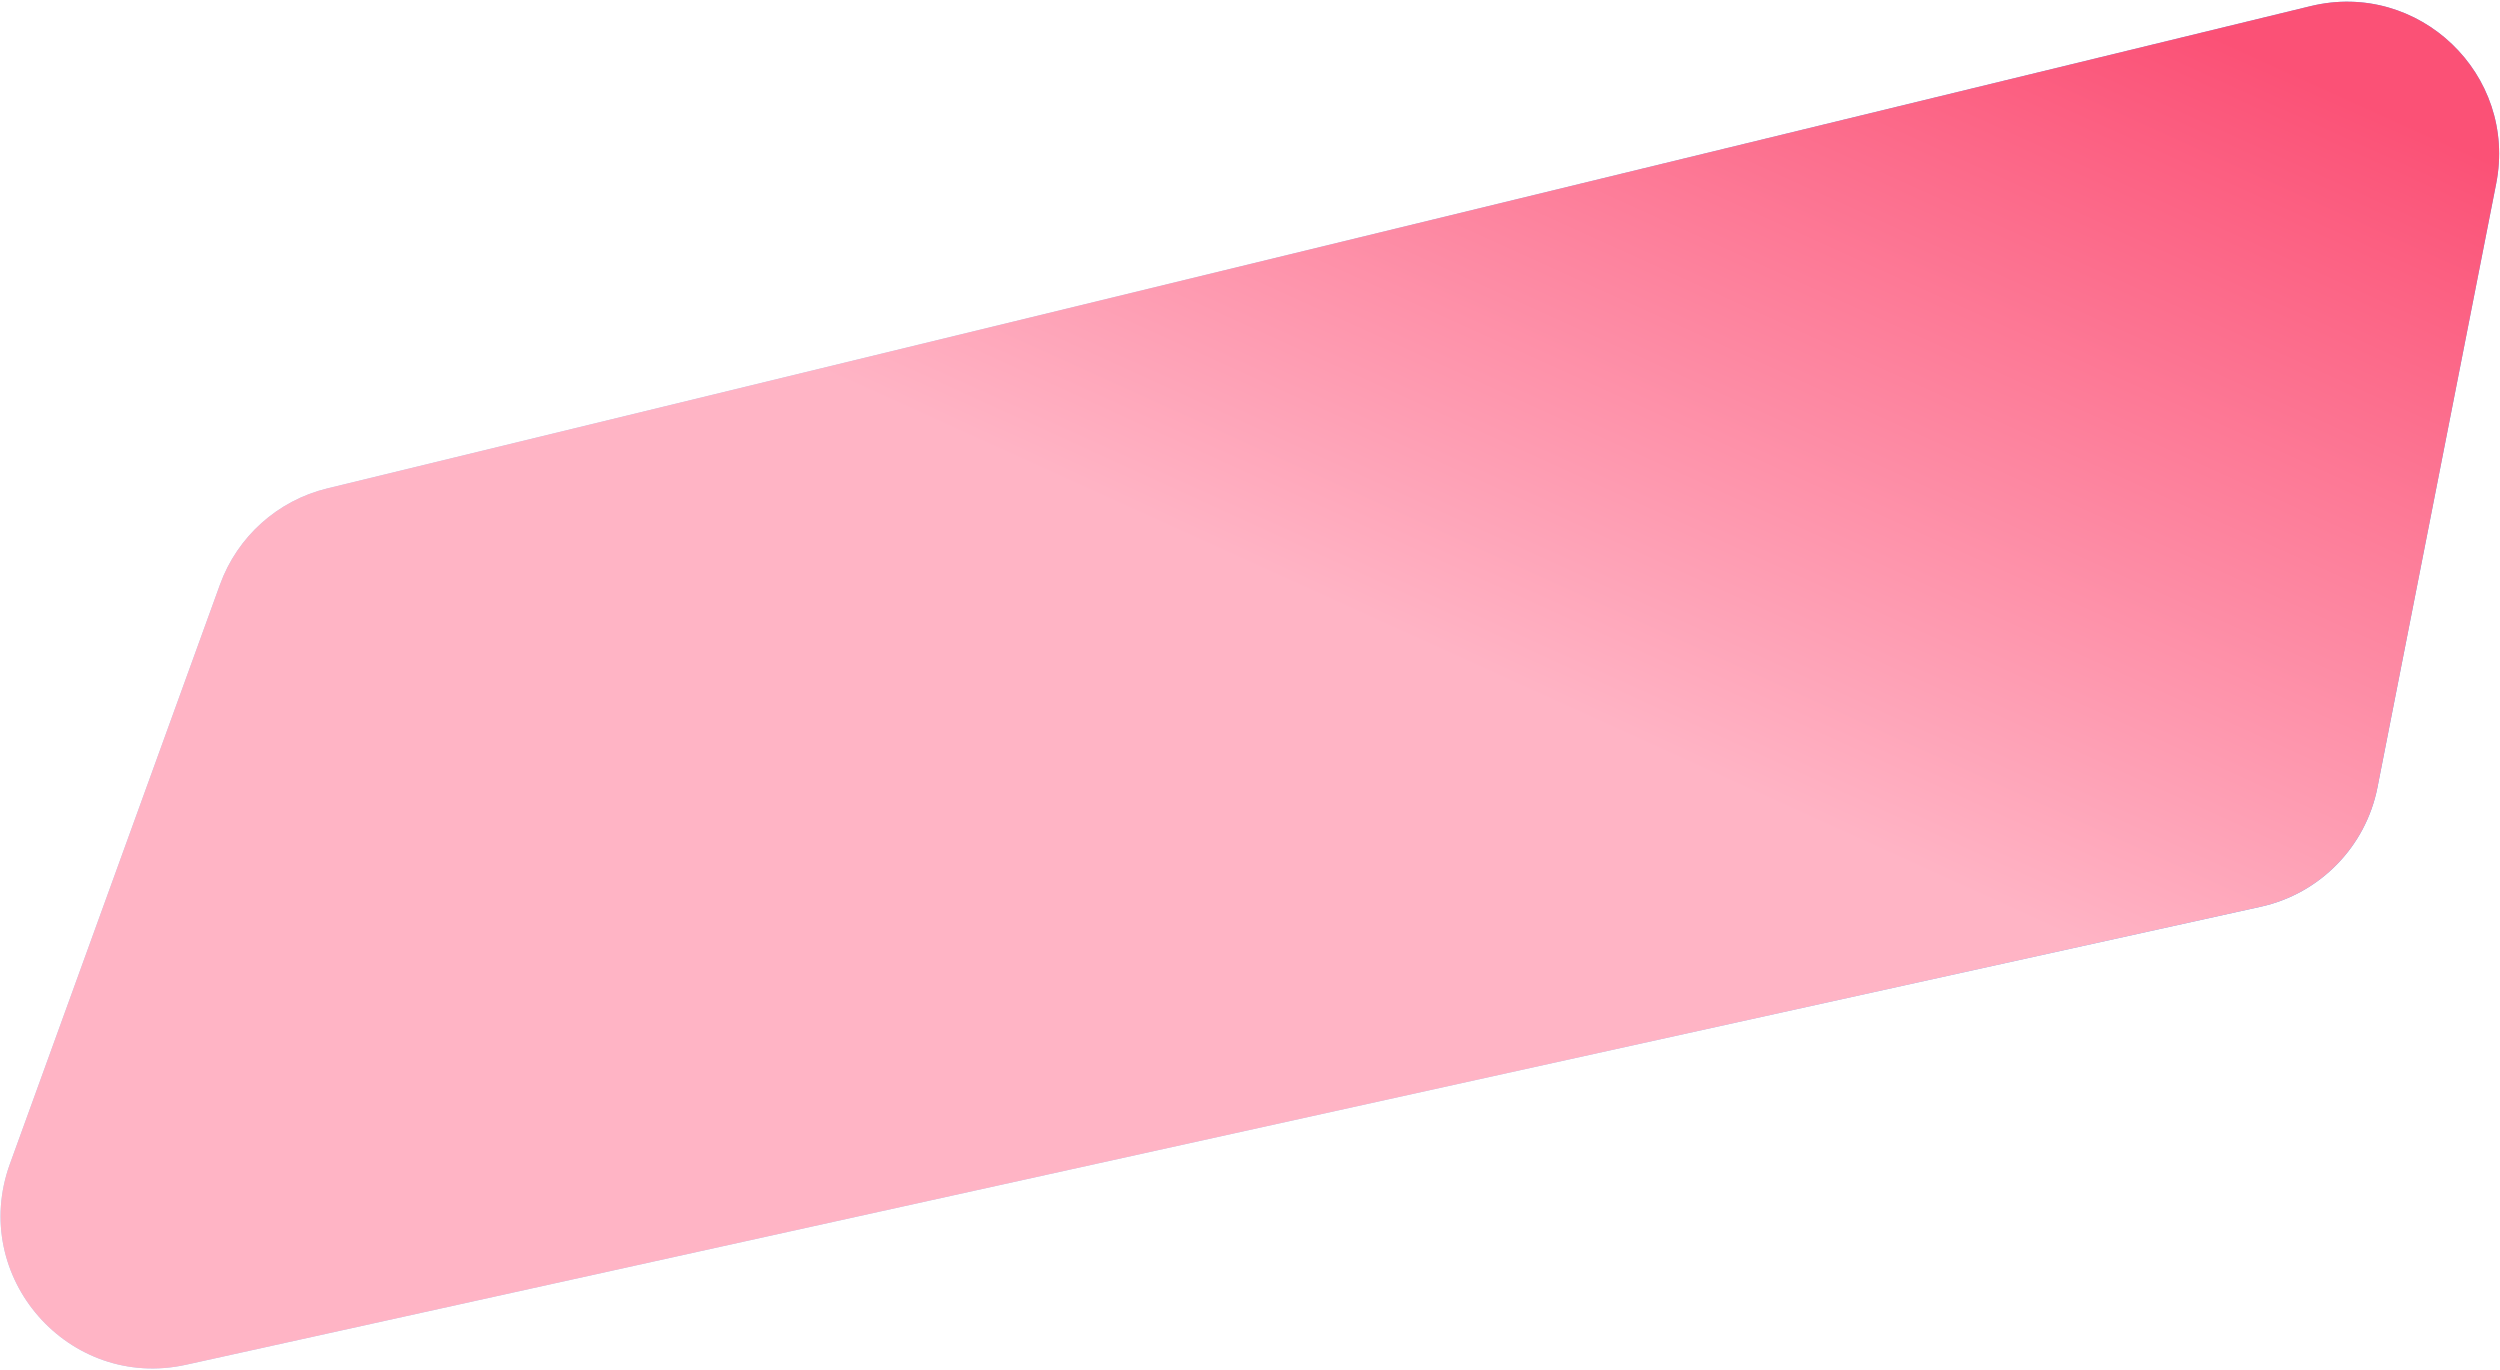 <?xml version="1.0" encoding="UTF-8"?> <svg xmlns="http://www.w3.org/2000/svg" width="1345" height="737" viewBox="0 0 1345 737" fill="none"><path d="M1279.09 423.565L1342.95 98.791C1354.49 40.062 1301.27 -10.851 1243.11 3.292L176.069 262.769C149.384 269.258 127.718 288.676 118.356 314.494L5.326 626.209C-16.712 686.984 36.964 748.17 100.091 734.234L1216.3 487.816C1248.14 480.787 1272.79 455.56 1279.09 423.565Z" fill="url(#paint0_linear_48_10402)"></path><path d="M1279.09 423.565L1342.95 98.791C1354.49 40.062 1301.27 -10.851 1243.11 3.292L176.069 262.769C149.384 269.258 127.718 288.676 118.356 314.494L5.326 626.209C-16.712 686.984 36.964 748.17 100.091 734.234L1216.3 487.816C1248.14 480.787 1272.79 455.56 1279.09 423.565Z" fill="url(#paint1_linear_48_10402)"></path><defs><linearGradient id="paint0_linear_48_10402" x1="779.232" y1="530.274" x2="1156.38" y2="351.062" gradientUnits="userSpaceOnUse"><stop stop-color="#A8D6FF"></stop><stop offset="1" stop-color="#59B0FF"></stop></linearGradient><linearGradient id="paint1_linear_48_10402" x1="1207.72" y1="26.039" x2="1011.33" y2="458.706" gradientUnits="userSpaceOnUse"><stop stop-color="#FB5176"></stop><stop offset="1" stop-color="#FFB4C5"></stop></linearGradient></defs></svg> 